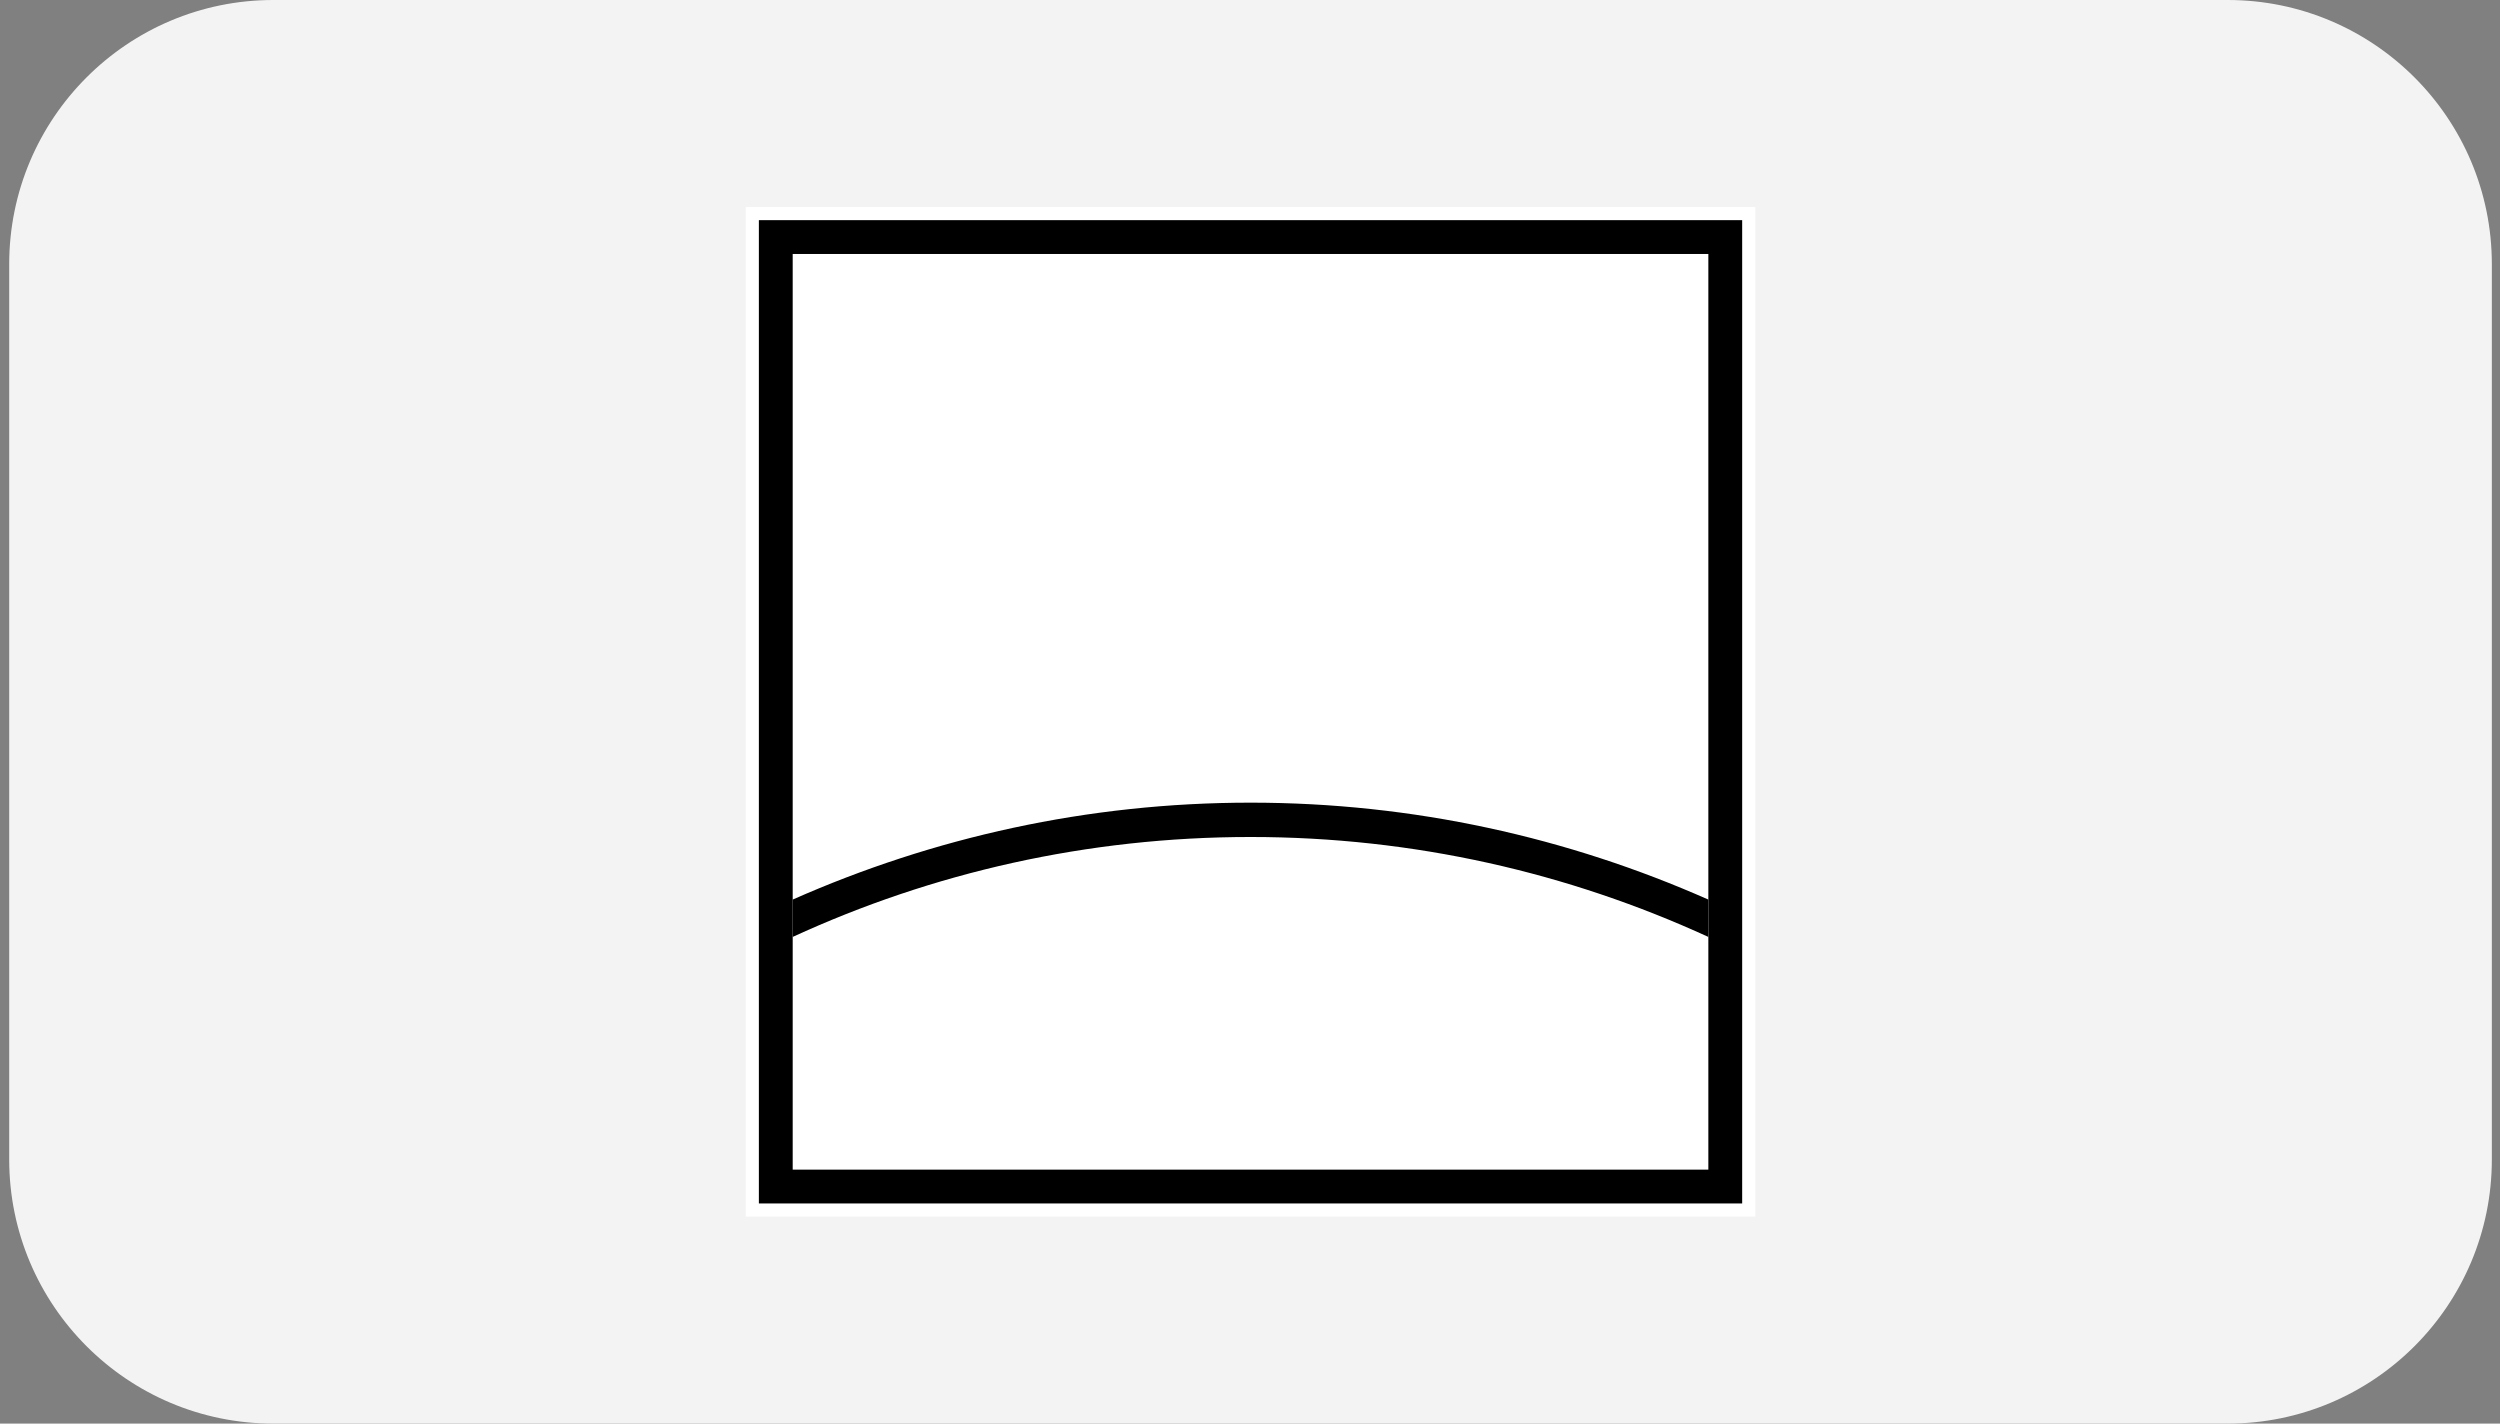<svg width="144" height="82" viewBox="0 0 144 82" fill="none" xmlns="http://www.w3.org/2000/svg">
<rect x="0" y="0" width="144" height="82" fill="#808080" stroke="none"/>
<path d="M0.53 15.217C0.53 6.813 7.343 0 15.747 0H128.313C136.717 0 143.53 6.813 143.53 15.217V66.783C143.53 75.187 136.717 82 128.313 82H15.747C7.343 82 0.53 75.187 0.53 66.783V15.217Z" fill="#F3F3F3"/>
<rect width="58.15" height="58.15" transform="translate(42.955 11.925)" fill="white"/>
<path d="M98.401 53.967V51.816C90.318 48.24 81.421 46.233 72.03 46.233C62.639 46.233 53.742 48.24 45.659 51.816V53.967C53.684 50.275 62.61 48.211 72.03 48.211C81.451 48.211 90.347 50.275 98.401 53.967Z" fill="black"/>
<path d="M100.349 69.319H43.711V12.681H100.349V69.319ZM45.659 67.371H98.401V14.629H45.659V67.371Z" fill="black"/>
</svg>
